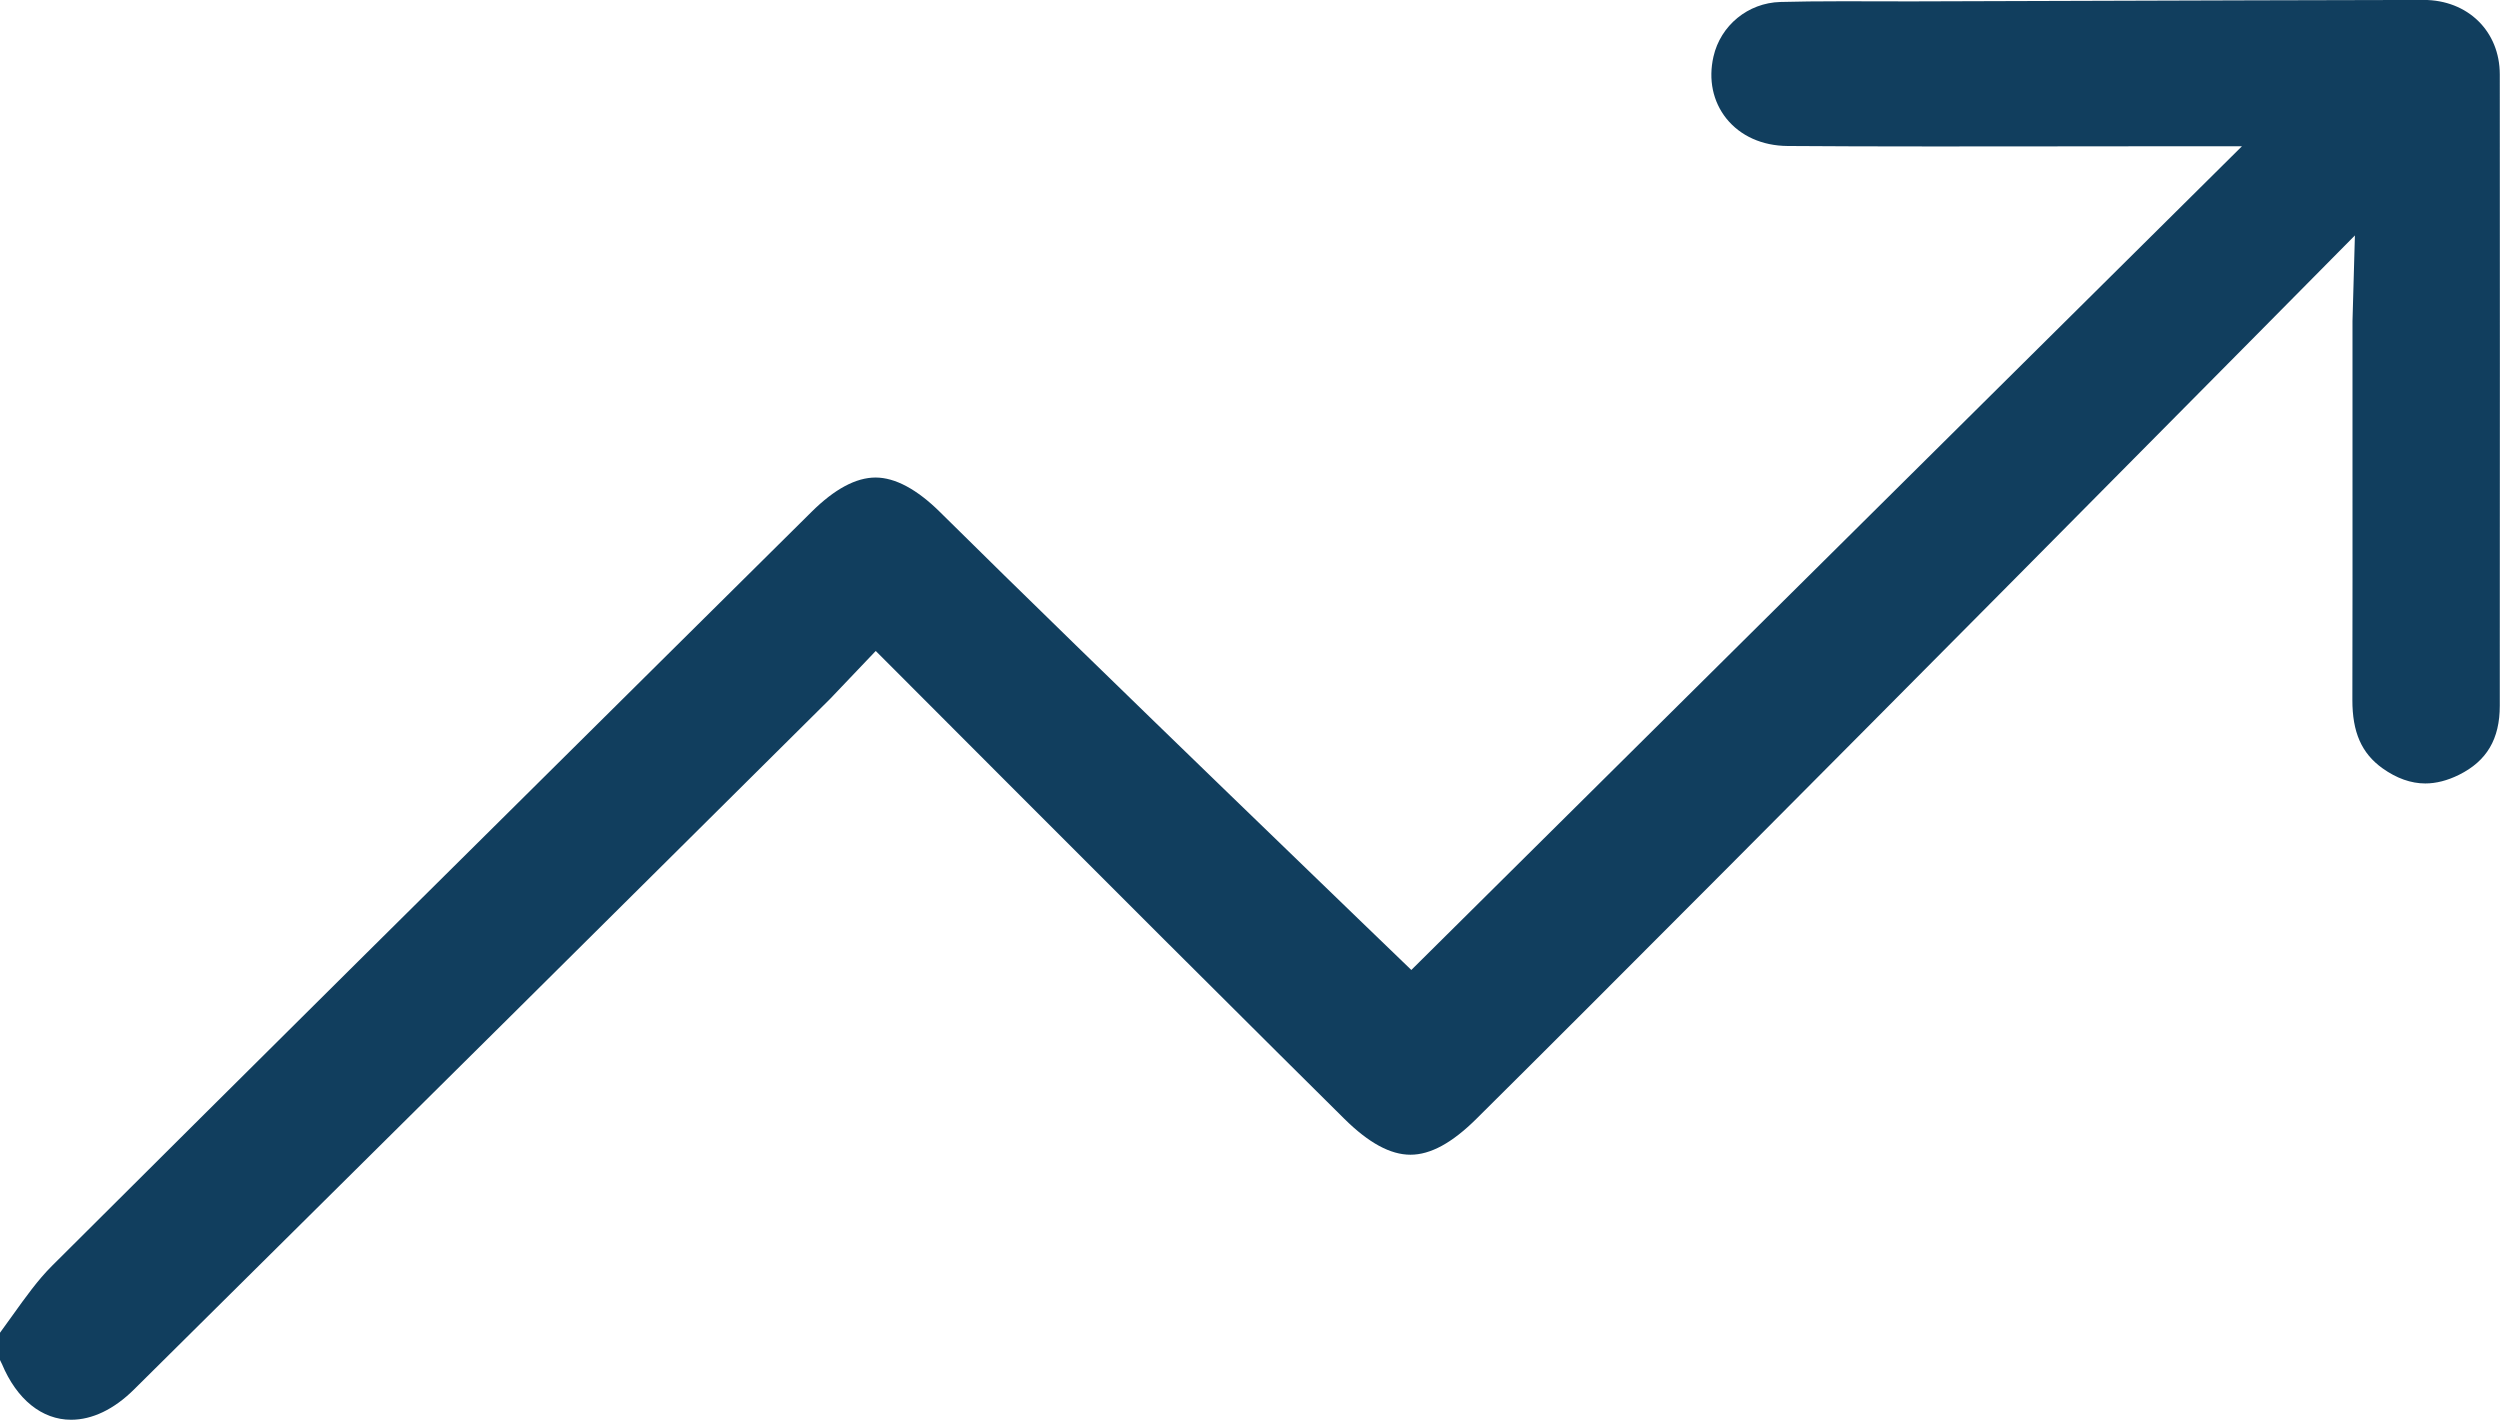 <svg width="81" height="46" viewBox="0 0 81 46" fill="none" xmlns="http://www.w3.org/2000/svg">
<g clip-path="url(#clip0_919_478)">
<path d="M2.303 46C1.359 46 0.543 45.341 0.063 44.194C0.043 44.149 0.022 44.106 0 44.065V43.181C0.141 42.989 0.278 42.798 0.412 42.61C0.831 42.025 1.226 41.472 1.682 41.016C8.249 34.47 14.946 27.831 21.421 21.414L26.298 16.581C27.04 15.845 27.736 15.472 28.368 15.472C28.999 15.472 29.711 15.851 30.464 16.598L30.581 16.714C35.136 21.229 45.727 31.427 45.727 31.427L72.638 4.74H69.069C67.992 4.74 66.916 4.74 65.837 4.743C64.761 4.743 63.687 4.745 62.61 4.745C60.783 4.745 59.292 4.74 57.914 4.73C57.094 4.723 56.391 4.407 55.935 3.841C55.497 3.292 55.347 2.58 55.516 1.835C55.746 0.822 56.638 0.092 57.684 0.064C58.27 0.049 58.893 0.041 59.707 0.041C60.076 0.041 60.442 0.041 60.811 0.043C61.182 0.043 61.553 0.045 61.925 0.045L67.474 0.028C71.156 0.017 74.841 0.004 78.524 -0.002C79.956 -0.002 80.993 1.013 80.993 2.412C80.998 8.657 80.996 14.902 80.993 21.147V22.864C80.993 23.944 80.573 24.657 79.672 25.104C79.299 25.289 78.932 25.384 78.58 25.384C78.116 25.384 77.649 25.218 77.191 24.891C76.514 24.405 76.215 23.723 76.217 22.675C76.224 20.067 76.221 17.456 76.221 14.848V10.402L76.299 7.628C76.299 7.628 56.408 27.749 47.834 36.251C47.046 37.033 46.347 37.413 45.699 37.413C45.05 37.413 44.347 37.033 43.554 36.247L41.365 34.074C37.502 30.243 28.374 21.091 28.374 21.091C28.374 21.091 26.933 22.604 26.897 22.642C20.393 29.107 13.225 36.217 4.34 45.021C3.694 45.662 2.988 46 2.303 46Z" fill="#113E5E"/>
</g>
<defs>
<clipPath id="clip0_919_478">
<rect width="81" height="46" fill="white"/>
</clipPath>
</defs>
</svg>
